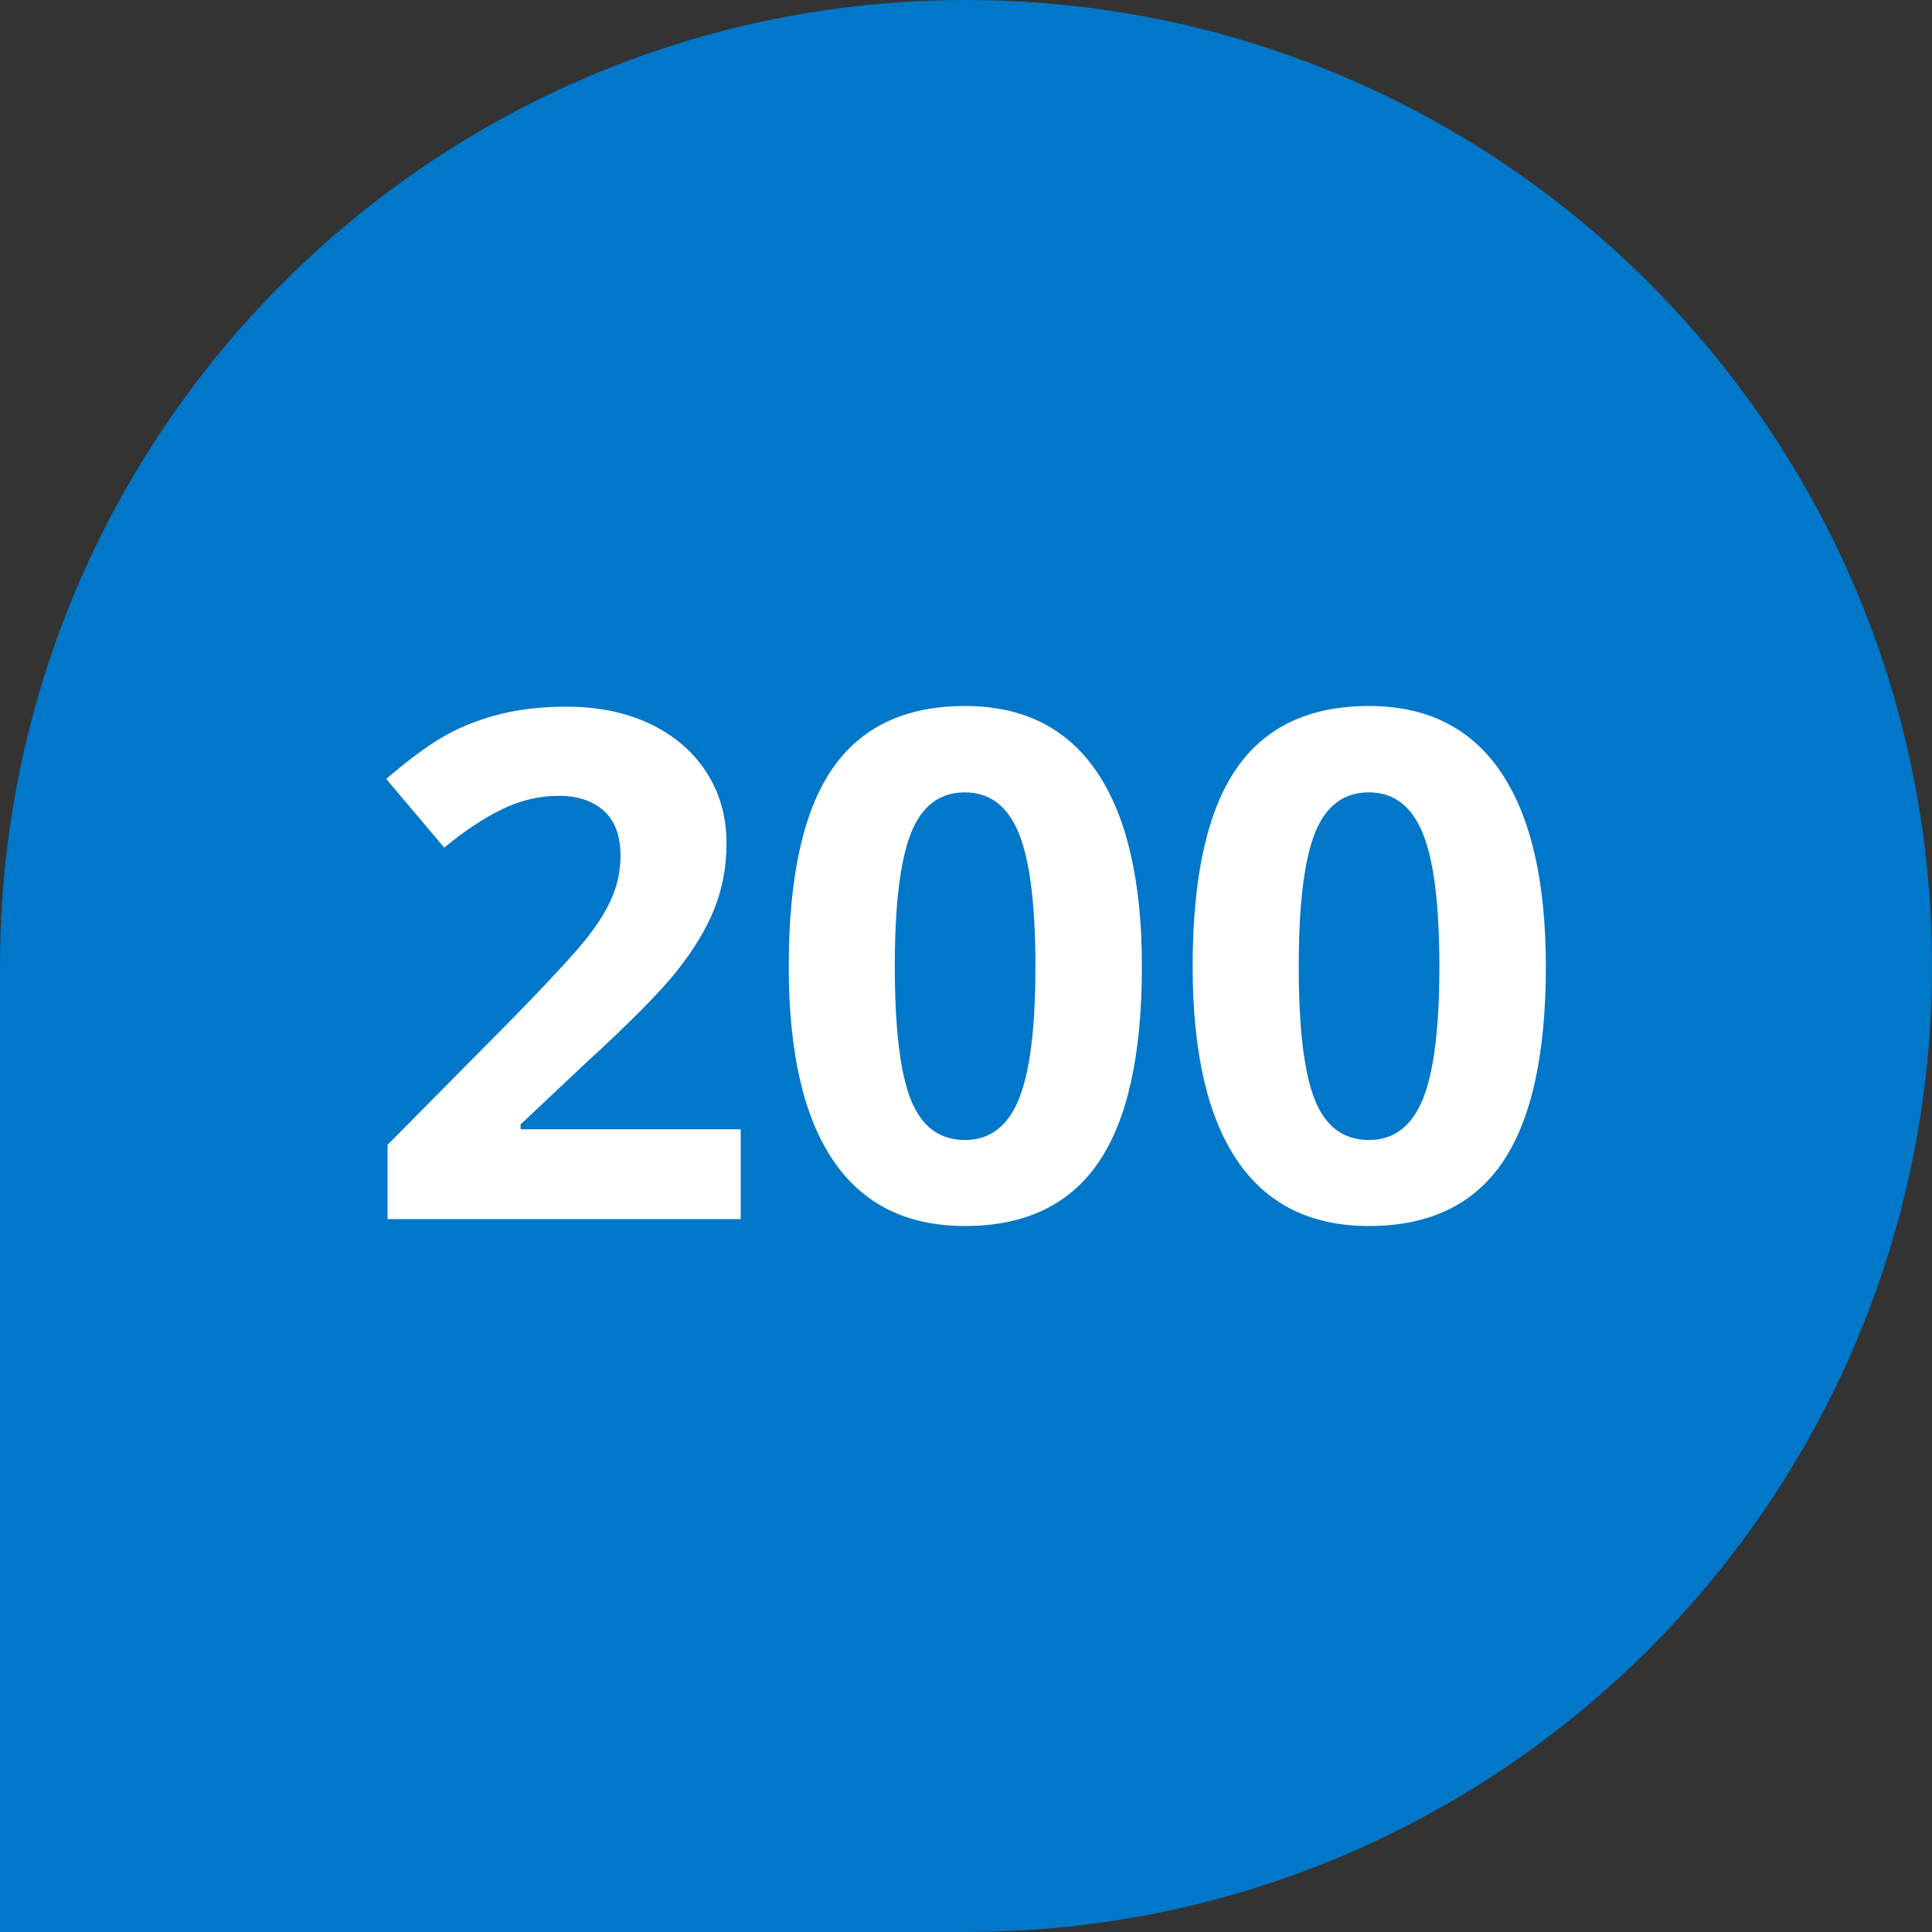 <?xml version="1.0" encoding="UTF-8"?>
<svg width="48px" height="48px" viewBox="0 0 48 48" version="1.1" xmlns="http://www.w3.org/2000/svg" xmlns:xlink="http://www.w3.org/1999/xlink">
    <rect x="0" y="0" width="48" height="48" fill="#333333" stroke="none"/>
    <!-- Generator: Sketch 52.2 (67145) - http://www.bohemiancoding.com/sketch -->
    <title>48 x 48 Icon 10</title>
    <desc>Created with Sketch.</desc>
    <defs>
        <rect id="path-1" x="0" y="0" width="48" height="48"></rect>
    </defs>
    <g id="48-x-48-Icon-10" stroke="none" stroke-width="1" fill="none" fill-rule="evenodd">
        <path d="M24,0 C10.745,0 0,10.745 0,24 L0,48 L24,48 C37.255,48 48,37.255 48,24 C48,10.745 37.255,0 24,0" id="Fill-1" fill="#0077C8"></path>
        <g id="grid">
            <mask id="mask-2" fill="white">
                <use xlink:href="#path-1"></use>
            </mask>
            <g id="mask"></g>
        </g>
        <g id="Group-10" transform="translate(9, 17)" fill="#FFFFFF">
            <g id="Group-9" transform="translate(0, 0.25)">
                <path d="M9.403,13.039 L0.629,13.039 L0.629,11.193 L3.78,8.008 C4.712,7.051 5.322,6.389 5.608,6.02 C5.894,5.651 6.1,5.309 6.227,4.994 C6.352,4.68 6.416,4.354 6.416,4.016 C6.416,3.512 6.275,3.137 5.999,2.891 C5.721,2.646 5.351,2.522 4.887,2.522 C4.4,2.522 3.928,2.633 3.471,2.857 C3.012,3.08 2.535,3.398 2.037,3.81 L0.595,2.101 C1.213,1.574 1.725,1.203 2.132,0.985 C2.537,0.768 2.981,0.601 3.462,0.483 C3.943,0.367 4.481,0.307 5.075,0.307 C5.859,0.307 6.552,0.45 7.154,0.736 C7.754,1.023 8.22,1.423 8.552,1.939 C8.885,2.453 9.05,3.043 9.05,3.707 C9.05,4.285 8.949,4.827 8.746,5.334 C8.543,5.84 8.228,6.359 7.802,6.892 C7.375,7.424 6.623,8.182 5.548,9.166 L3.934,10.686 L3.934,10.806 L9.403,10.806 L9.403,13.039 Z" id="Fill-3"></path>
                <path d="M13.231,6.763 C13.231,8.303 13.365,9.406 13.63,10.073 C13.897,10.739 14.344,11.073 14.974,11.073 C15.592,11.073 16.038,10.734 16.313,10.059 C16.588,9.385 16.725,8.286 16.725,6.763 C16.725,5.223 16.586,4.118 16.309,3.445 C16.031,2.772 15.586,2.436 14.974,2.436 C14.349,2.436 13.903,2.772 13.635,3.445 C13.366,4.118 13.231,5.223 13.231,6.763 M19.37,6.763 C19.37,8.955 19.01,10.577 18.292,11.63 C17.573,12.683 16.467,13.21 14.974,13.21 C13.526,13.21 12.435,12.666 11.699,11.579 C10.963,10.492 10.596,8.887 10.596,6.763 C10.596,4.548 10.953,2.916 11.669,1.865 C12.384,0.815 13.486,0.29 14.974,0.29 C16.422,0.29 17.517,0.839 18.258,1.938 C18.998,3.037 19.37,4.646 19.37,6.763" id="Fill-5"></path>
                <path d="M23.267,6.763 C23.267,8.303 23.4,9.406 23.666,10.073 C23.933,10.739 24.38,11.073 25.01,11.073 C25.628,11.073 26.074,10.734 26.349,10.059 C26.624,9.385 26.761,8.286 26.761,6.763 C26.761,5.223 26.622,4.118 26.345,3.445 C26.067,2.772 25.622,2.436 25.01,2.436 C24.385,2.436 23.939,2.772 23.67,3.445 C23.402,4.118 23.267,5.223 23.267,6.763 M29.406,6.763 C29.406,8.955 29.046,10.577 28.328,11.63 C27.609,12.683 26.503,13.21 25.01,13.21 C23.562,13.21 22.47,12.666 21.735,11.579 C20.999,10.492 20.631,8.887 20.631,6.763 C20.631,4.548 20.989,2.916 21.705,1.865 C22.419,0.815 23.522,0.29 25.01,0.29 C26.457,0.29 27.552,0.839 28.293,1.938 C29.034,3.037 29.406,4.646 29.406,6.763" id="Fill-7"></path>
            </g>
        </g>
    </g>
</svg>